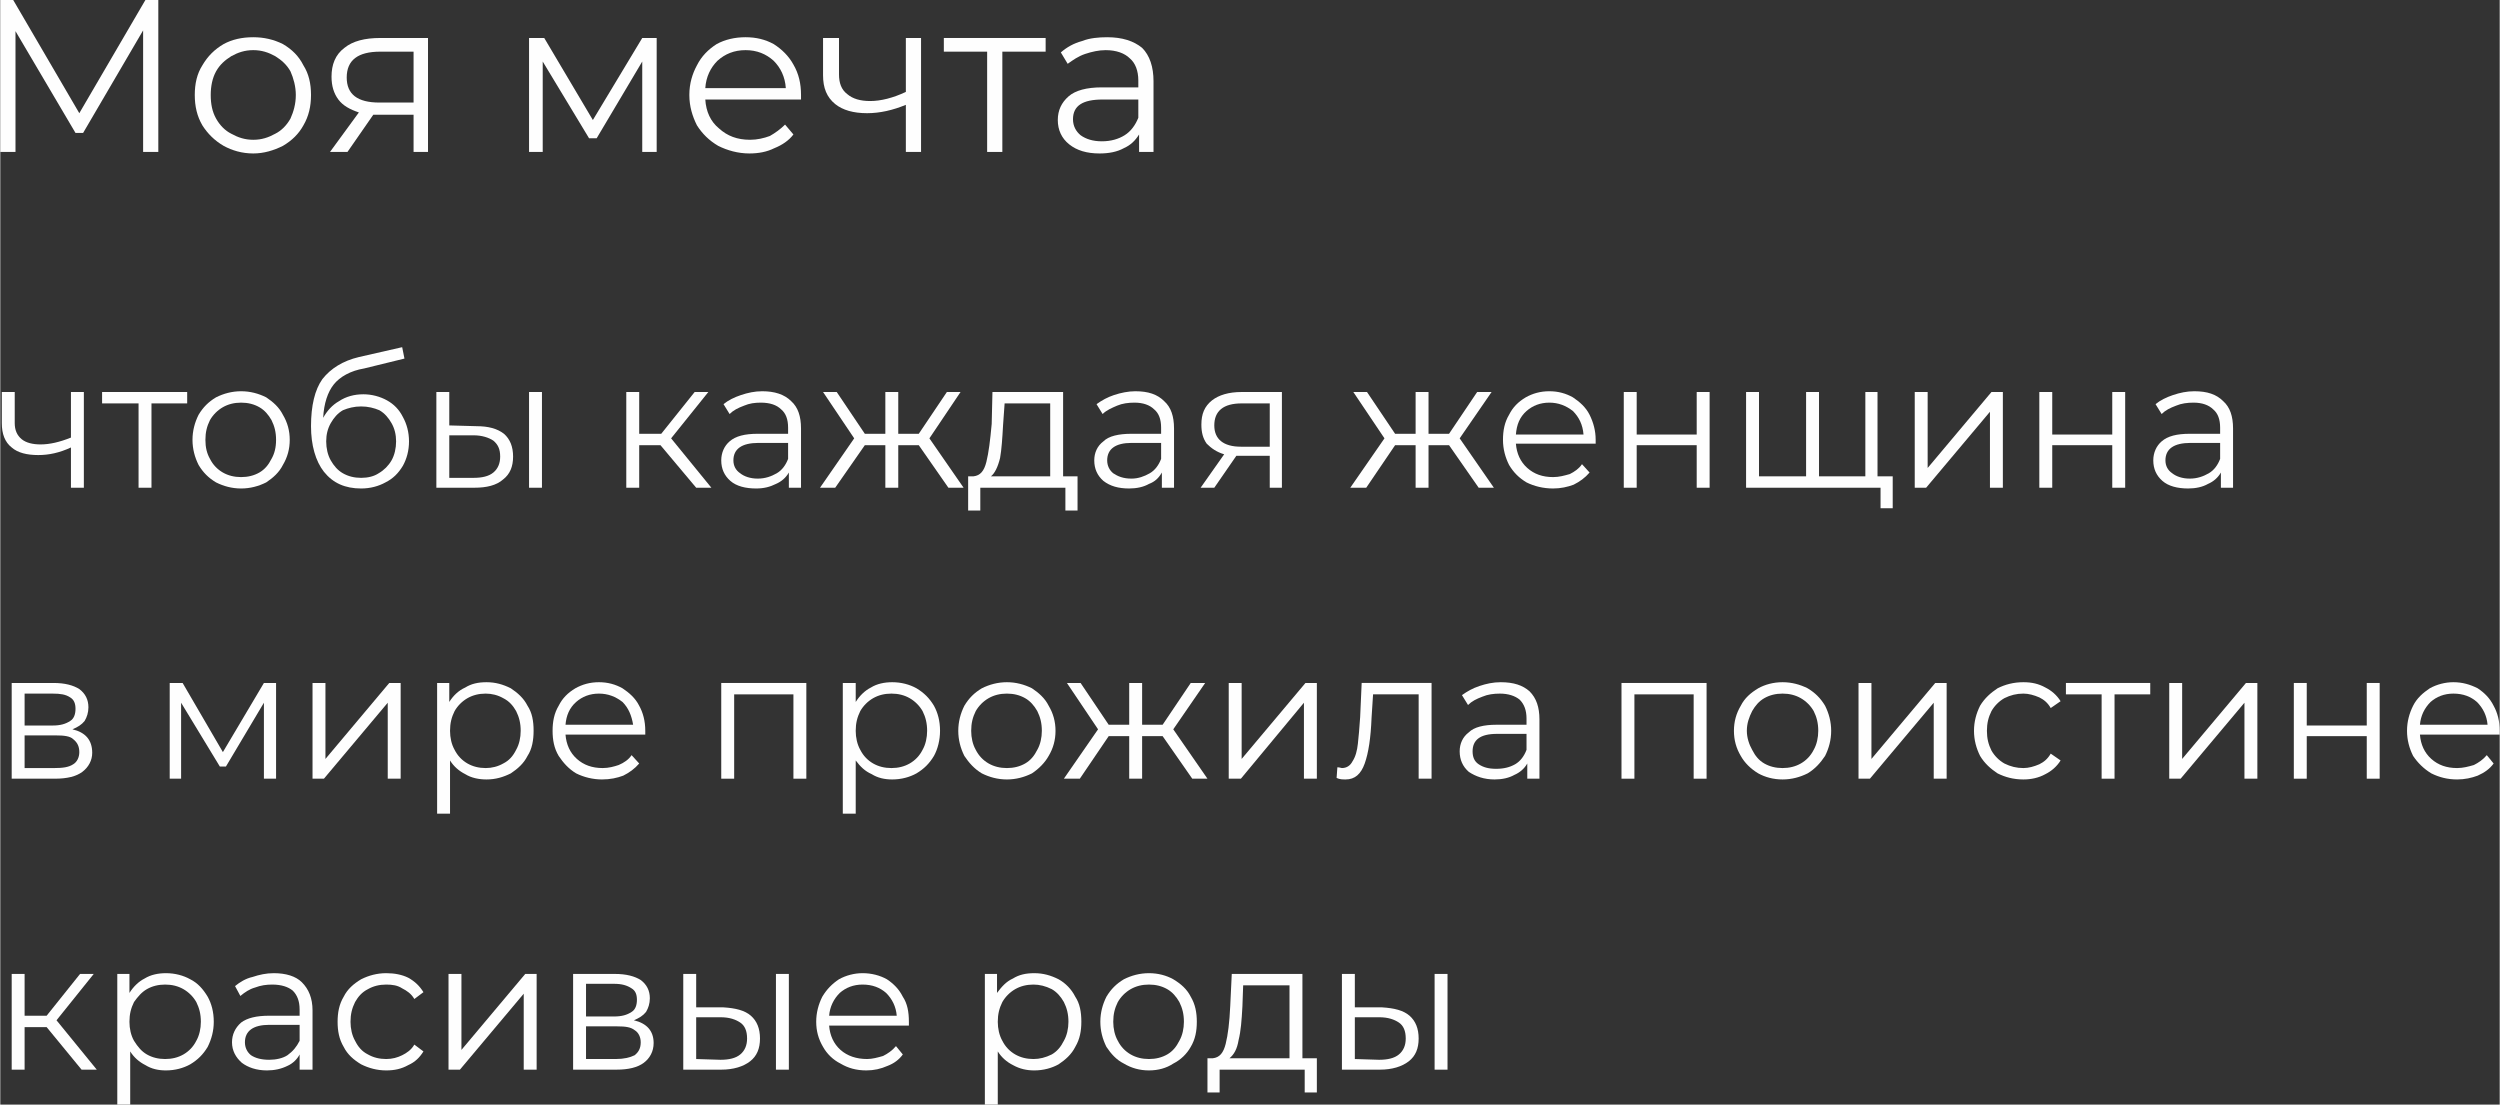 <?xml version="1.0" encoding="UTF-8"?> <!-- Creator: CorelDRAW X8 --> <svg xmlns="http://www.w3.org/2000/svg" xmlns:xlink="http://www.w3.org/1999/xlink" xml:space="preserve" width="2.433cm" height="1.075cm" style="shape-rendering:geometricPrecision; text-rendering:geometricPrecision; image-rendering:optimizeQuality; fill-rule:evenodd; clip-rule:evenodd" viewBox="0 0 3290 1454"><rect x="0" y="0" width="3290" height="1454" fill="#333333" stroke="none"/> <defs> <style type="text/css"> <![CDATA[ .fil0 {fill:#FEFEFE;fill-rule:nonzero} ]]> </style> </defs> <g id="Слой_x0020_1">  <polygon class="fil0" points="208,0 208,200 188,200 188,40 109,175 99,175 20,41 20,200 0,200 0,0 17,0 104,149 191,0 "></polygon> <path id="1" class="fil0" d="M333 202c-15,0 -28,-4 -39,-10 -12,-7 -21,-16 -28,-27 -7,-12 -10,-25 -10,-40 0,-15 3,-28 10,-39 7,-12 16,-21 28,-28 11,-6 24,-9 39,-9 14,0 27,3 39,9 12,7 21,16 27,28 7,11 10,24 10,39 0,15 -3,28 -10,40 -6,11 -15,20 -27,27 -12,6 -25,10 -39,10zm0 -18c11,0 20,-3 29,-8 8,-4 15,-11 20,-20 4,-9 7,-19 7,-31 0,-11 -3,-22 -7,-31 -5,-9 -12,-15 -20,-20 -9,-5 -18,-8 -29,-8 -11,0 -20,3 -29,8 -8,5 -15,11 -20,20 -5,9 -7,20 -7,31 0,12 2,22 7,31 5,9 12,16 20,20 9,5 18,8 29,8z"></path> <path id="2" class="fil0" d="M563 50l0 150 -19 0 0 -49 -47 0 -6 0 -34 49 -23 0 38 -52c-12,-4 -21,-9 -27,-17 -6,-8 -9,-18 -9,-30 0,-16 5,-29 17,-38 11,-9 27,-13 47,-13l63 0zm-107 52c0,22 14,33 43,33l45 0 0 -67 -44 0c-29,0 -44,11 -44,34z"></path> <polygon id="3" class="fil0" points="864,50 864,200 845,200 845,81 785,182 775,182 714,81 714,200 696,200 696,50 716,50 780,158 845,50 "></polygon> <path id="4" class="fil0" d="M1054 131l-126 0c1,16 7,29 18,38 11,10 24,15 41,15 9,0 18,-2 26,-5 7,-4 14,-9 20,-15l11 13c-6,8 -15,14 -25,18 -10,5 -21,7 -33,7 -15,0 -29,-4 -41,-10 -12,-7 -21,-16 -28,-27 -6,-12 -10,-25 -10,-40 0,-15 4,-28 10,-39 6,-12 15,-21 26,-28 11,-6 24,-9 38,-9 14,0 26,3 37,9 11,7 20,16 26,27 7,12 10,25 10,40l0 6zm-73 -65c-15,0 -27,5 -37,14 -9,9 -15,21 -16,36l106 0c-1,-15 -7,-27 -16,-36 -10,-9 -22,-14 -37,-14z"></path> <path id="5" class="fil0" d="M1212 50l0 150 -20 0 0 -62c-17,7 -34,11 -51,11 -18,0 -32,-4 -42,-12 -11,-9 -16,-21 -16,-38l0 -49 21 0 0 48c0,11 3,20 11,26 7,6 17,9 30,9 14,0 30,-4 47,-12l0 -71 20 0z"></path> <polygon id="6" class="fil0" points="1376,68 1319,68 1319,200 1299,200 1299,68 1242,68 1242,50 1376,50 "></polygon> <path id="7" class="fil0" d="M1457 49c20,0 35,5 46,14 10,10 15,25 15,44l0 93 -19 0 0 -23c-5,8 -11,14 -20,18 -9,5 -20,7 -32,7 -17,0 -30,-4 -40,-12 -10,-8 -15,-19 -15,-32 0,-13 5,-23 14,-31 9,-8 24,-12 44,-12l48 0 0 -9c0,-13 -4,-23 -11,-29 -7,-7 -18,-11 -32,-11 -9,0 -18,2 -27,5 -9,3 -16,8 -23,13l-9 -15c8,-7 17,-12 28,-15 10,-4 22,-5 33,-5zm-7 137c12,0 22,-3 30,-8 8,-5 14,-13 18,-23l0 -24 -47 0c-26,0 -39,8 -39,26 0,9 4,16 10,21 7,5 16,8 28,8z"></path> <path class="fil0" d="M110 516l0 126 -17 0 0 -53c-15,7 -29,10 -43,10 -15,0 -27,-3 -35,-10 -9,-7 -13,-18 -13,-32l0 -41 17 0 0 41c0,9 3,16 9,21 6,5 15,7 25,7 12,0 25,-3 40,-9l0 -60 17 0z"></path> <polygon id="1" class="fil0" points="246,531 199,531 199,642 182,642 182,531 134,531 134,516 246,516 "></polygon> <path id="2" class="fil0" d="M317 643c-12,0 -23,-3 -33,-8 -10,-6 -17,-13 -23,-23 -5,-10 -8,-21 -8,-33 0,-12 3,-23 8,-33 6,-10 13,-17 23,-23 10,-5 21,-8 33,-8 12,0 23,3 33,8 9,6 17,13 22,23 6,10 9,21 9,33 0,12 -3,23 -9,33 -5,10 -13,17 -22,23 -10,5 -21,8 -33,8zm0 -15c9,0 17,-2 24,-6 7,-4 12,-10 16,-18 4,-7 6,-15 6,-25 0,-10 -2,-18 -6,-26 -4,-7 -9,-13 -16,-17 -7,-4 -15,-6 -24,-6 -9,0 -17,2 -24,6 -7,4 -13,10 -17,17 -4,8 -6,16 -6,26 0,10 2,18 6,25 4,8 10,14 17,18 7,4 15,6 24,6z"></path> <path id="3" class="fil0" d="M478 519c11,0 22,3 31,8 9,5 16,12 21,22 5,9 8,20 8,32 0,12 -3,23 -8,32 -6,10 -13,17 -23,22 -9,5 -20,8 -32,8 -21,0 -37,-7 -49,-22 -11,-14 -17,-35 -17,-60 0,-27 5,-48 15,-62 11,-14 27,-24 48,-29l57 -13 3 15 -53 13c-18,3 -32,11 -40,21 -8,10 -13,25 -14,44 5,-9 12,-17 21,-22 9,-6 20,-9 32,-9zm-3 110c9,0 17,-2 23,-6 7,-4 13,-10 17,-17 4,-7 6,-16 6,-25 0,-9 -2,-17 -6,-24 -4,-7 -9,-13 -16,-17 -7,-3 -15,-5 -24,-5 -9,0 -17,2 -24,5 -7,4 -12,10 -16,17 -4,7 -6,15 -6,24 0,9 2,18 6,25 4,7 9,13 16,17 7,4 15,6 24,6z"></path> <path id="4" class="fil0" d="M627 561c15,0 27,3 36,10 8,7 12,17 12,30 0,13 -4,23 -13,30 -9,8 -22,11 -38,11l-50 0 0 -126 17 0 0 44 36 1zm69 -45l17 0 0 126 -17 0 0 -126zm-73 113c11,0 20,-2 26,-7 6,-5 9,-12 9,-21 0,-10 -3,-16 -9,-21 -6,-4 -15,-7 -26,-7l-32 0 0 56 32 0z"></path> <polygon id="5" class="fil0" points="869,586 841,586 841,642 824,642 824,516 841,516 841,571 870,571 914,516 932,516 883,577 936,642 916,642 "></polygon> <path id="6" class="fil0" d="M1003 515c16,0 29,4 38,13 9,8 13,20 13,36l0 78 -16 0 0 -20c-4,7 -10,12 -17,15 -8,4 -16,6 -26,6 -14,0 -26,-3 -34,-10 -8,-7 -12,-16 -12,-27 0,-10 4,-19 11,-25 8,-7 20,-10 37,-10l40 0 0 -8c0,-11 -3,-19 -9,-24 -6,-6 -15,-9 -27,-9 -8,0 -15,1 -22,4 -8,3 -14,6 -19,11l-8 -13c6,-5 14,-9 23,-12 9,-3 18,-5 28,-5zm-6 115c10,0 18,-3 25,-7 7,-4 12,-11 15,-19l0 -21 -39 0c-22,0 -33,8 -33,23 0,7 3,13 9,17 5,4 13,7 23,7z"></path> <polygon id="7" class="fil0" points="1209,586 1182,586 1182,642 1165,642 1165,586 1138,586 1099,642 1079,642 1124,577 1083,516 1101,516 1138,571 1165,571 1165,516 1182,516 1182,571 1209,571 1246,516 1264,516 1223,577 1268,642 1248,642 "></polygon> <path id="8" class="fil0" d="M1418 627l0 45 -16 0 0 -30 -112 0 0 30 -16 0 0 -45 7 0c9,-1 14,-7 17,-19 3,-12 5,-28 7,-50l1 -42 93 0 0 111 19 0zm-98 -68c-1,18 -2,33 -4,44 -3,12 -7,20 -12,24l78 0 0 -96 -60 0 -2 28z"></path> <path id="9" class="fil0" d="M1494 515c17,0 29,4 38,13 9,8 13,20 13,36l0 78 -16 0 0 -20c-4,7 -9,12 -17,15 -7,4 -16,6 -26,6 -14,0 -25,-3 -34,-10 -8,-7 -12,-16 -12,-27 0,-10 4,-19 12,-25 7,-7 20,-10 37,-10l39 0 0 -8c0,-11 -3,-19 -9,-24 -6,-6 -15,-9 -26,-9 -8,0 -16,1 -23,4 -7,3 -14,6 -19,11l-8 -13c7,-5 14,-9 23,-12 9,-3 19,-5 28,-5zm-5 115c9,0 17,-3 24,-7 7,-4 12,-11 15,-19l0 -21 -39 0c-21,0 -32,8 -32,23 0,7 3,13 8,17 6,4 13,7 24,7z"></path> <path id="10" class="fil0" d="M1687 516l0 126 -16 0 0 -42 -39 0 -5 0 -29 42 -18 0 31 -44c-10,-3 -17,-8 -23,-14 -5,-7 -7,-15 -7,-25 0,-14 4,-24 14,-32 9,-7 22,-11 39,-11l53 0zm-89 44c0,18 12,28 35,28l38 0 0 -57 -37 0c-24,0 -36,10 -36,29z"></path> <polygon id="11" class="fil0" points="1907,586 1880,586 1880,642 1863,642 1863,586 1836,586 1798,642 1777,642 1822,577 1781,516 1799,516 1836,571 1863,571 1863,516 1880,516 1880,571 1907,571 1944,516 1963,516 1921,577 1966,642 1946,642 "></polygon> <path id="12" class="fil0" d="M2100 584l-105 0c1,13 6,24 15,32 9,8 20,12 34,12 8,0 15,-2 22,-4 6,-3 12,-7 16,-13l10 11c-6,7 -13,12 -21,16 -8,3 -17,5 -27,5 -13,0 -25,-3 -35,-8 -10,-6 -17,-13 -23,-23 -5,-10 -8,-21 -8,-33 0,-12 2,-23 8,-33 5,-10 12,-17 22,-23 9,-5 19,-8 31,-8 12,0 22,3 31,8 9,6 17,13 22,23 5,10 8,21 8,33l0 5zm-61 -54c-12,0 -22,4 -30,11 -9,8 -13,18 -14,31l89 0c-1,-13 -6,-23 -14,-31 -9,-7 -19,-11 -31,-11z"></path> <polygon id="13" class="fil0" points="2137,516 2154,516 2154,572 2233,572 2233,516 2250,516 2250,642 2233,642 2233,586 2154,586 2154,642 2137,642 "></polygon> <path id="14" class="fil0" d="M2471 516l0 126 -173 0 0 -126 17 0 0 111 62 0 0 -111 17 0 0 111 61 0 0 -111 16 0zm20 111l0 42 -16 0 0 -27 -21 0 0 -15 37 0z"></path> <polygon id="15" class="fil0" points="2520,516 2537,516 2537,616 2621,516 2636,516 2636,642 2619,642 2619,542 2535,642 2520,642 "></polygon> <polygon id="16" class="fil0" points="2684,516 2701,516 2701,572 2780,572 2780,516 2797,516 2797,642 2780,642 2780,586 2701,586 2701,642 2684,642 "></polygon> <path id="17" class="fil0" d="M2888 515c17,0 29,4 38,13 9,8 13,20 13,36l0 78 -16 0 0 -20c-4,7 -10,12 -17,15 -7,4 -16,6 -26,6 -14,0 -26,-3 -34,-10 -8,-7 -12,-16 -12,-27 0,-10 4,-19 11,-25 8,-7 20,-10 37,-10l40 0 0 -8c0,-11 -3,-19 -9,-24 -6,-6 -15,-9 -26,-9 -8,0 -16,1 -23,4 -8,3 -14,6 -19,11l-8 -13c6,-5 14,-9 23,-12 9,-3 18,-5 28,-5zm-6 115c10,0 18,-3 25,-7 7,-4 12,-11 15,-19l0 -21 -39 0c-22,0 -33,8 -33,23 0,7 3,13 9,17 5,4 13,7 23,7z"></path> <path id="18" class="fil0" d="M95 960c17,4 26,14 26,31 0,10 -5,19 -13,25 -8,6 -20,9 -36,9l-57 0 0 -126 55 0c15,0 26,3 34,8 8,6 12,14 12,24 0,7 -2,13 -5,18 -4,5 -9,8 -16,11zm-63 -5l37 0c10,0 17,-2 23,-6 5,-3 7,-9 7,-16 0,-7 -2,-12 -7,-15 -6,-4 -13,-5 -23,-5l-37 0 0 42zm39 56c11,0 19,-1 25,-5 5,-3 8,-9 8,-16 0,-8 -3,-13 -8,-17 -4,-4 -12,-5 -23,-5l-41 0 0 43 39 0z"></path> <polygon id="19" class="fil0" points="363,899 363,1025 347,1025 347,925 297,1009 289,1009 238,925 238,1025 223,1025 223,899 240,899 293,990 347,899 "></polygon> <polygon id="20" class="fil0" points="411,899 428,899 428,999 512,899 527,899 527,1025 510,1025 510,925 426,1025 411,1025 "></polygon> <path id="21" class="fil0" d="M640 898c12,0 22,3 32,8 9,6 17,13 22,23 6,9 8,20 8,33 0,12 -2,24 -8,33 -5,10 -13,17 -22,23 -10,5 -20,8 -32,8 -10,0 -20,-2 -28,-7 -8,-4 -15,-10 -20,-18l0 70 -17 0 0 -172 16 0 0 25c5,-8 12,-15 21,-19 8,-5 17,-7 28,-7zm-1 113c8,0 16,-2 23,-6 8,-4 13,-10 17,-18 4,-7 6,-16 6,-25 0,-10 -2,-18 -6,-26 -4,-7 -9,-13 -17,-17 -7,-4 -15,-6 -23,-6 -9,0 -17,2 -24,6 -7,4 -13,10 -17,17 -4,8 -6,16 -6,26 0,9 2,18 6,25 4,8 10,14 17,18 7,4 15,6 24,6z"></path> <path id="22" class="fil0" d="M849 967l-105 0c1,13 6,24 15,32 9,8 20,12 34,12 8,0 15,-2 21,-4 7,-3 13,-7 17,-13l10 11c-6,7 -13,12 -21,16 -8,3 -17,5 -28,5 -12,0 -24,-3 -34,-8 -10,-6 -17,-14 -23,-23 -6,-10 -8,-21 -8,-33 0,-12 2,-23 8,-33 5,-10 12,-17 22,-23 9,-5 19,-8 31,-8 12,0 22,3 31,8 9,6 17,13 22,23 5,9 8,20 8,33l0 5zm-61 -54c-12,0 -22,4 -30,11 -9,8 -13,18 -14,30l89 0c-2,-12 -6,-22 -14,-30 -9,-7 -19,-11 -31,-11z"></path> <polygon id="23" class="fil0" points="1061,899 1061,1025 1044,1025 1044,914 966,914 966,1025 949,1025 949,899 "></polygon> <path id="24" class="fil0" d="M1174 898c12,0 23,3 32,8 10,6 17,13 23,23 5,9 8,20 8,33 0,12 -3,24 -8,33 -6,10 -13,17 -23,23 -9,5 -20,8 -32,8 -10,0 -19,-2 -27,-7 -9,-4 -15,-10 -21,-18l0 70 -17 0 0 -172 17 0 0 25c5,-8 12,-15 20,-19 8,-5 18,-7 28,-7zm-1 113c9,0 17,-2 24,-6 7,-4 13,-10 17,-18 4,-7 6,-16 6,-25 0,-10 -2,-18 -6,-26 -4,-7 -10,-13 -17,-17 -7,-4 -15,-6 -24,-6 -9,0 -17,2 -24,6 -7,4 -13,10 -17,17 -4,8 -6,16 -6,26 0,9 2,18 6,25 4,8 10,14 17,18 7,4 15,6 24,6z"></path> <path id="25" class="fil0" d="M1325 1026c-12,0 -23,-3 -33,-8 -10,-6 -17,-14 -23,-23 -5,-10 -8,-21 -8,-33 0,-12 3,-23 8,-33 6,-10 13,-17 23,-23 10,-5 21,-8 33,-8 12,0 23,3 33,8 9,6 17,13 22,23 6,10 9,21 9,33 0,12 -3,23 -9,33 -5,9 -13,17 -22,23 -10,5 -21,8 -33,8zm0 -15c9,0 17,-2 24,-6 7,-4 12,-10 16,-18 4,-7 6,-16 6,-25 0,-10 -2,-18 -6,-26 -4,-7 -9,-13 -16,-17 -7,-4 -15,-6 -24,-6 -9,0 -17,2 -24,6 -7,4 -13,10 -17,17 -4,8 -6,16 -6,26 0,9 2,18 6,25 4,8 10,14 17,18 7,4 15,6 24,6z"></path> <polygon id="26" class="fil0" points="1530,969 1503,969 1503,1025 1486,1025 1486,969 1459,969 1421,1025 1400,1025 1445,960 1404,899 1422,899 1459,954 1486,954 1486,899 1503,899 1503,954 1530,954 1567,899 1586,899 1544,960 1589,1025 1569,1025 "></polygon> <polygon id="27" class="fil0" points="1617,899 1634,899 1634,999 1718,899 1733,899 1733,1025 1716,1025 1716,925 1633,1025 1617,1025 "></polygon> <path id="28" class="fil0" d="M1884 899l0 126 -17 0 0 -111 -60 0 -2 31c-1,26 -4,46 -9,60 -5,14 -13,21 -25,21 -4,0 -8,0 -12,-2l1 -14c3,0 5,1 6,1 6,0 11,-3 14,-9 4,-6 6,-14 7,-23 1,-9 2,-20 3,-35l2 -45 92 0z"></path> <path id="29" class="fil0" d="M1975 898c17,0 29,4 38,12 9,9 13,21 13,37l0 78 -16 0 0 -20c-4,7 -10,12 -17,15 -7,4 -16,6 -26,6 -14,0 -25,-4 -34,-10 -8,-7 -12,-16 -12,-27 0,-10 4,-19 12,-25 7,-7 20,-10 36,-10l40 0 0 -8c0,-11 -3,-19 -9,-25 -6,-5 -15,-8 -26,-8 -8,0 -16,1 -23,4 -8,3 -14,6 -19,11l-8 -13c7,-5 14,-9 23,-12 9,-3 18,-5 28,-5zm-6 114c10,0 18,-2 25,-6 7,-4 12,-11 15,-19l0 -21 -39 0c-22,0 -32,8 -32,23 0,7 2,13 8,17 6,4 13,6 23,6z"></path> <polygon id="30" class="fil0" points="2246,899 2246,1025 2229,1025 2229,914 2151,914 2151,1025 2134,1025 2134,899 "></polygon> <path id="31" class="fil0" d="M2346 1026c-12,0 -23,-3 -32,-8 -10,-6 -18,-14 -23,-23 -6,-10 -9,-21 -9,-33 0,-12 3,-23 9,-33 5,-10 13,-17 23,-23 9,-5 20,-8 32,-8 12,0 23,3 33,8 10,6 17,13 23,23 5,10 8,21 8,33 0,12 -3,23 -8,33 -6,9 -13,17 -23,23 -10,5 -21,8 -33,8zm0 -15c9,0 17,-2 24,-6 7,-4 13,-10 17,-18 4,-7 6,-16 6,-25 0,-10 -2,-18 -6,-26 -4,-7 -10,-13 -17,-17 -7,-4 -15,-6 -24,-6 -9,0 -17,2 -24,6 -7,4 -12,10 -16,17 -4,8 -7,16 -7,26 0,9 3,18 7,25 4,8 9,14 16,18 7,4 15,6 24,6z"></path> <polygon id="32" class="fil0" points="2446,899 2463,899 2463,999 2547,899 2562,899 2562,1025 2545,1025 2545,925 2461,1025 2446,1025 "></polygon> <path id="33" class="fil0" d="M2663 1026c-13,0 -24,-3 -34,-8 -9,-6 -17,-13 -23,-23 -5,-10 -8,-21 -8,-33 0,-12 3,-23 8,-33 6,-10 14,-17 23,-23 10,-5 21,-8 34,-8 11,0 20,2 29,7 8,4 15,10 20,18l-13 9c-4,-7 -9,-11 -15,-14 -7,-3 -14,-5 -21,-5 -9,0 -17,2 -25,6 -7,4 -13,10 -17,17 -4,8 -6,16 -6,26 0,10 2,18 6,26 4,7 10,13 17,17 8,4 16,6 25,6 7,0 14,-2 21,-5 6,-3 11,-7 15,-14l13 9c-5,8 -12,14 -20,18 -9,5 -19,7 -29,7z"></path> <polygon id="34" class="fil0" points="2830,914 2783,914 2783,1025 2766,1025 2766,914 2719,914 2719,899 2830,899 "></polygon> <polygon id="35" class="fil0" points="2855,899 2872,899 2872,999 2956,899 2971,899 2971,1025 2954,1025 2954,925 2870,1025 2855,1025 "></polygon> <polygon id="36" class="fil0" points="3019,899 3036,899 3036,955 3115,955 3115,899 3132,899 3132,1025 3115,1025 3115,969 3036,969 3036,1025 3019,1025 "></polygon> <path id="37" class="fil0" d="M3290 967l-105 0c1,13 6,24 15,32 9,8 20,12 34,12 8,0 15,-2 22,-4 6,-3 12,-7 17,-13l9 11c-5,7 -12,12 -21,16 -8,3 -17,5 -27,5 -13,0 -24,-3 -34,-8 -10,-6 -18,-14 -24,-23 -5,-10 -8,-21 -8,-33 0,-12 3,-23 8,-33 5,-10 13,-17 22,-23 9,-5 20,-8 31,-8 12,0 22,3 32,8 9,6 16,13 21,23 5,9 8,20 8,33l0 5zm-61 -54c-12,0 -22,4 -30,11 -8,8 -13,18 -14,30l89 0c-1,-12 -6,-22 -14,-30 -8,-7 -18,-11 -31,-11z"></path> <polygon id="38" class="fil0" points="61,1352 32,1352 32,1408 15,1408 15,1282 32,1282 32,1337 61,1337 105,1282 123,1282 74,1343 127,1408 107,1408 "></polygon> <path id="39" class="fil0" d="M218 1281c12,0 23,3 32,8 10,5 17,13 23,23 5,9 8,20 8,33 0,12 -3,23 -8,33 -6,10 -13,17 -23,23 -9,5 -20,8 -32,8 -10,0 -19,-2 -27,-7 -8,-4 -15,-10 -20,-18l0 70 -17 0 0 -172 16 0 0 25c5,-8 12,-15 20,-19 8,-5 18,-7 28,-7zm-1 113c9,0 17,-2 24,-6 7,-4 13,-10 17,-18 4,-7 6,-16 6,-25 0,-10 -2,-18 -6,-26 -4,-7 -10,-13 -17,-17 -7,-4 -15,-6 -24,-6 -9,0 -17,2 -24,6 -7,4 -12,10 -17,17 -4,8 -6,16 -6,26 0,9 2,18 6,25 5,8 10,14 17,18 7,4 15,6 24,6z"></path> <path id="40" class="fil0" d="M360 1281c16,0 29,4 37,12 9,9 14,21 14,37l0 78 -17 0 0 -20c-3,6 -9,12 -16,15 -8,4 -17,6 -27,6 -14,0 -25,-4 -33,-10 -8,-7 -13,-16 -13,-27 0,-10 4,-19 12,-26 8,-6 20,-9 37,-9l40 0 0 -8c0,-11 -3,-19 -9,-25 -6,-5 -15,-8 -27,-8 -8,0 -15,1 -23,4 -7,2 -13,6 -19,11l-7 -13c6,-5 14,-10 23,-12 9,-3 18,-5 28,-5zm-6 114c9,0 18,-2 24,-6 7,-5 12,-11 16,-19l0 -21 -40 0c-21,0 -32,8 -32,23 0,7 3,13 8,17 6,4 14,6 24,6z"></path> <path id="41" class="fil0" d="M508 1409c-12,0 -23,-3 -33,-8 -10,-6 -18,-13 -23,-23 -6,-10 -8,-21 -8,-33 0,-12 2,-23 8,-33 5,-10 13,-17 23,-23 10,-5 21,-8 33,-8 11,0 21,2 29,6 9,5 15,11 20,19l-12 9c-4,-7 -10,-11 -16,-14 -6,-4 -13,-5 -21,-5 -9,0 -17,2 -24,6 -8,4 -13,10 -17,17 -4,8 -6,16 -6,26 0,9 2,18 6,25 4,8 9,14 17,18 7,4 15,6 24,6 8,0 15,-2 21,-5 6,-3 12,-7 16,-14l12 9c-5,8 -11,14 -20,18 -9,5 -18,7 -29,7z"></path> <polygon id="42" class="fil0" points="590,1282 607,1282 607,1382 691,1282 706,1282 706,1408 689,1408 689,1308 605,1408 590,1408 "></polygon> <path id="43" class="fil0" d="M834 1343c17,4 26,14 26,30 0,11 -5,20 -13,26 -8,6 -20,9 -36,9l-57 0 0 -126 55 0c15,0 26,3 34,8 8,6 12,14 12,24 0,7 -2,13 -5,18 -4,5 -9,8 -16,11zm-63 -5l37 0c10,0 17,-2 23,-6 5,-3 7,-9 7,-16 0,-7 -2,-12 -7,-15 -6,-4 -13,-6 -23,-6l-37 0 0 43zm39 56c11,0 19,-2 25,-5 5,-4 8,-9 8,-17 0,-7 -3,-13 -8,-16 -5,-4 -12,-5 -23,-5l-41 0 0 43 39 0z"></path> <path id="44" class="fil0" d="M952 1326c16,1 28,4 36,11 8,7 12,17 12,30 0,13 -4,23 -13,30 -9,7 -22,11 -38,11l-50 0 0 -126 17 0 0 44 36 0zm69 -44l17 0 0 126 -17 0 0 -126zm-73 113c11,0 20,-2 26,-7 6,-5 9,-12 9,-21 0,-10 -3,-17 -9,-21 -6,-4 -14,-7 -26,-7l-32 0 0 55 32 1z"></path> <path id="45" class="fil0" d="M1196 1350l-105 0c1,13 6,24 15,32 9,8 21,12 35,12 7,0 14,-2 21,-4 6,-3 12,-7 17,-13l9 11c-5,7 -12,12 -20,15 -9,4 -18,6 -28,6 -13,0 -24,-3 -34,-9 -10,-5 -18,-13 -23,-22 -6,-10 -9,-21 -9,-33 0,-12 3,-23 8,-33 6,-10 13,-17 22,-23 9,-5 20,-8 31,-8 12,0 23,3 32,8 9,6 16,13 21,23 6,9 8,20 8,33l0 5zm-61 -54c-12,0 -22,4 -30,11 -8,8 -13,18 -14,30l89 0c-1,-12 -6,-22 -14,-30 -8,-7 -18,-11 -31,-11z"></path> <path id="46" class="fil0" d="M1361 1281c12,0 22,3 32,8 9,5 17,13 22,23 6,9 8,20 8,33 0,12 -2,23 -8,33 -5,10 -13,17 -22,23 -9,5 -20,8 -32,8 -10,0 -19,-2 -28,-7 -8,-4 -15,-10 -20,-18l0 70 -17 0 0 -172 16 0 0 25c6,-8 12,-15 21,-19 8,-5 17,-7 28,-7zm-1 113c8,0 16,-2 24,-6 7,-4 12,-10 16,-18 4,-7 6,-16 6,-25 0,-10 -2,-18 -6,-26 -4,-7 -9,-13 -16,-17 -8,-4 -16,-6 -24,-6 -9,0 -17,2 -24,6 -7,4 -13,10 -17,17 -4,8 -6,16 -6,26 0,9 2,18 6,25 4,8 10,14 17,18 7,4 15,6 24,6z"></path> <path id="47" class="fil0" d="M1512 1409c-12,0 -23,-3 -33,-9 -10,-5 -17,-13 -23,-22 -5,-10 -8,-21 -8,-33 0,-12 3,-23 8,-33 6,-10 13,-17 23,-23 10,-5 21,-8 33,-8 12,0 23,3 32,8 10,6 18,13 23,23 6,10 8,21 8,33 0,12 -2,23 -8,33 -5,9 -13,17 -23,22 -9,6 -20,9 -32,9zm0 -15c9,0 17,-2 24,-6 7,-4 12,-10 16,-18 4,-7 6,-16 6,-25 0,-10 -2,-18 -6,-26 -4,-7 -9,-13 -16,-17 -7,-4 -15,-6 -24,-6 -9,0 -17,2 -24,6 -7,4 -13,10 -17,17 -4,8 -6,16 -6,26 0,9 2,18 6,25 4,8 10,14 17,18 7,4 15,6 24,6z"></path> <path id="48" class="fil0" d="M1733 1393l0 45 -16 0 0 -30 -112 0 0 30 -16 0 0 -45 7 0c9,-1 14,-7 17,-19 3,-12 5,-28 6,-50l2 -42 93 0 0 111 19 0zm-98 -68c-1,18 -2,32 -5,44 -2,12 -6,19 -12,24l79 0 0 -96 -61 0 -1 28z"></path> <path id="49" class="fil0" d="M1819 1326c16,1 28,4 36,11 8,7 12,17 12,30 0,13 -4,23 -13,30 -9,7 -22,11 -38,11l-50 0 0 -126 17 0 0 44 36 0zm69 -44l17 0 0 126 -17 0 0 -126zm-73 113c11,0 20,-2 26,-7 6,-5 9,-12 9,-21 0,-10 -3,-17 -9,-21 -6,-4 -14,-7 -26,-7l-32 0 0 55 32 1z"></path> </g> </svg> 